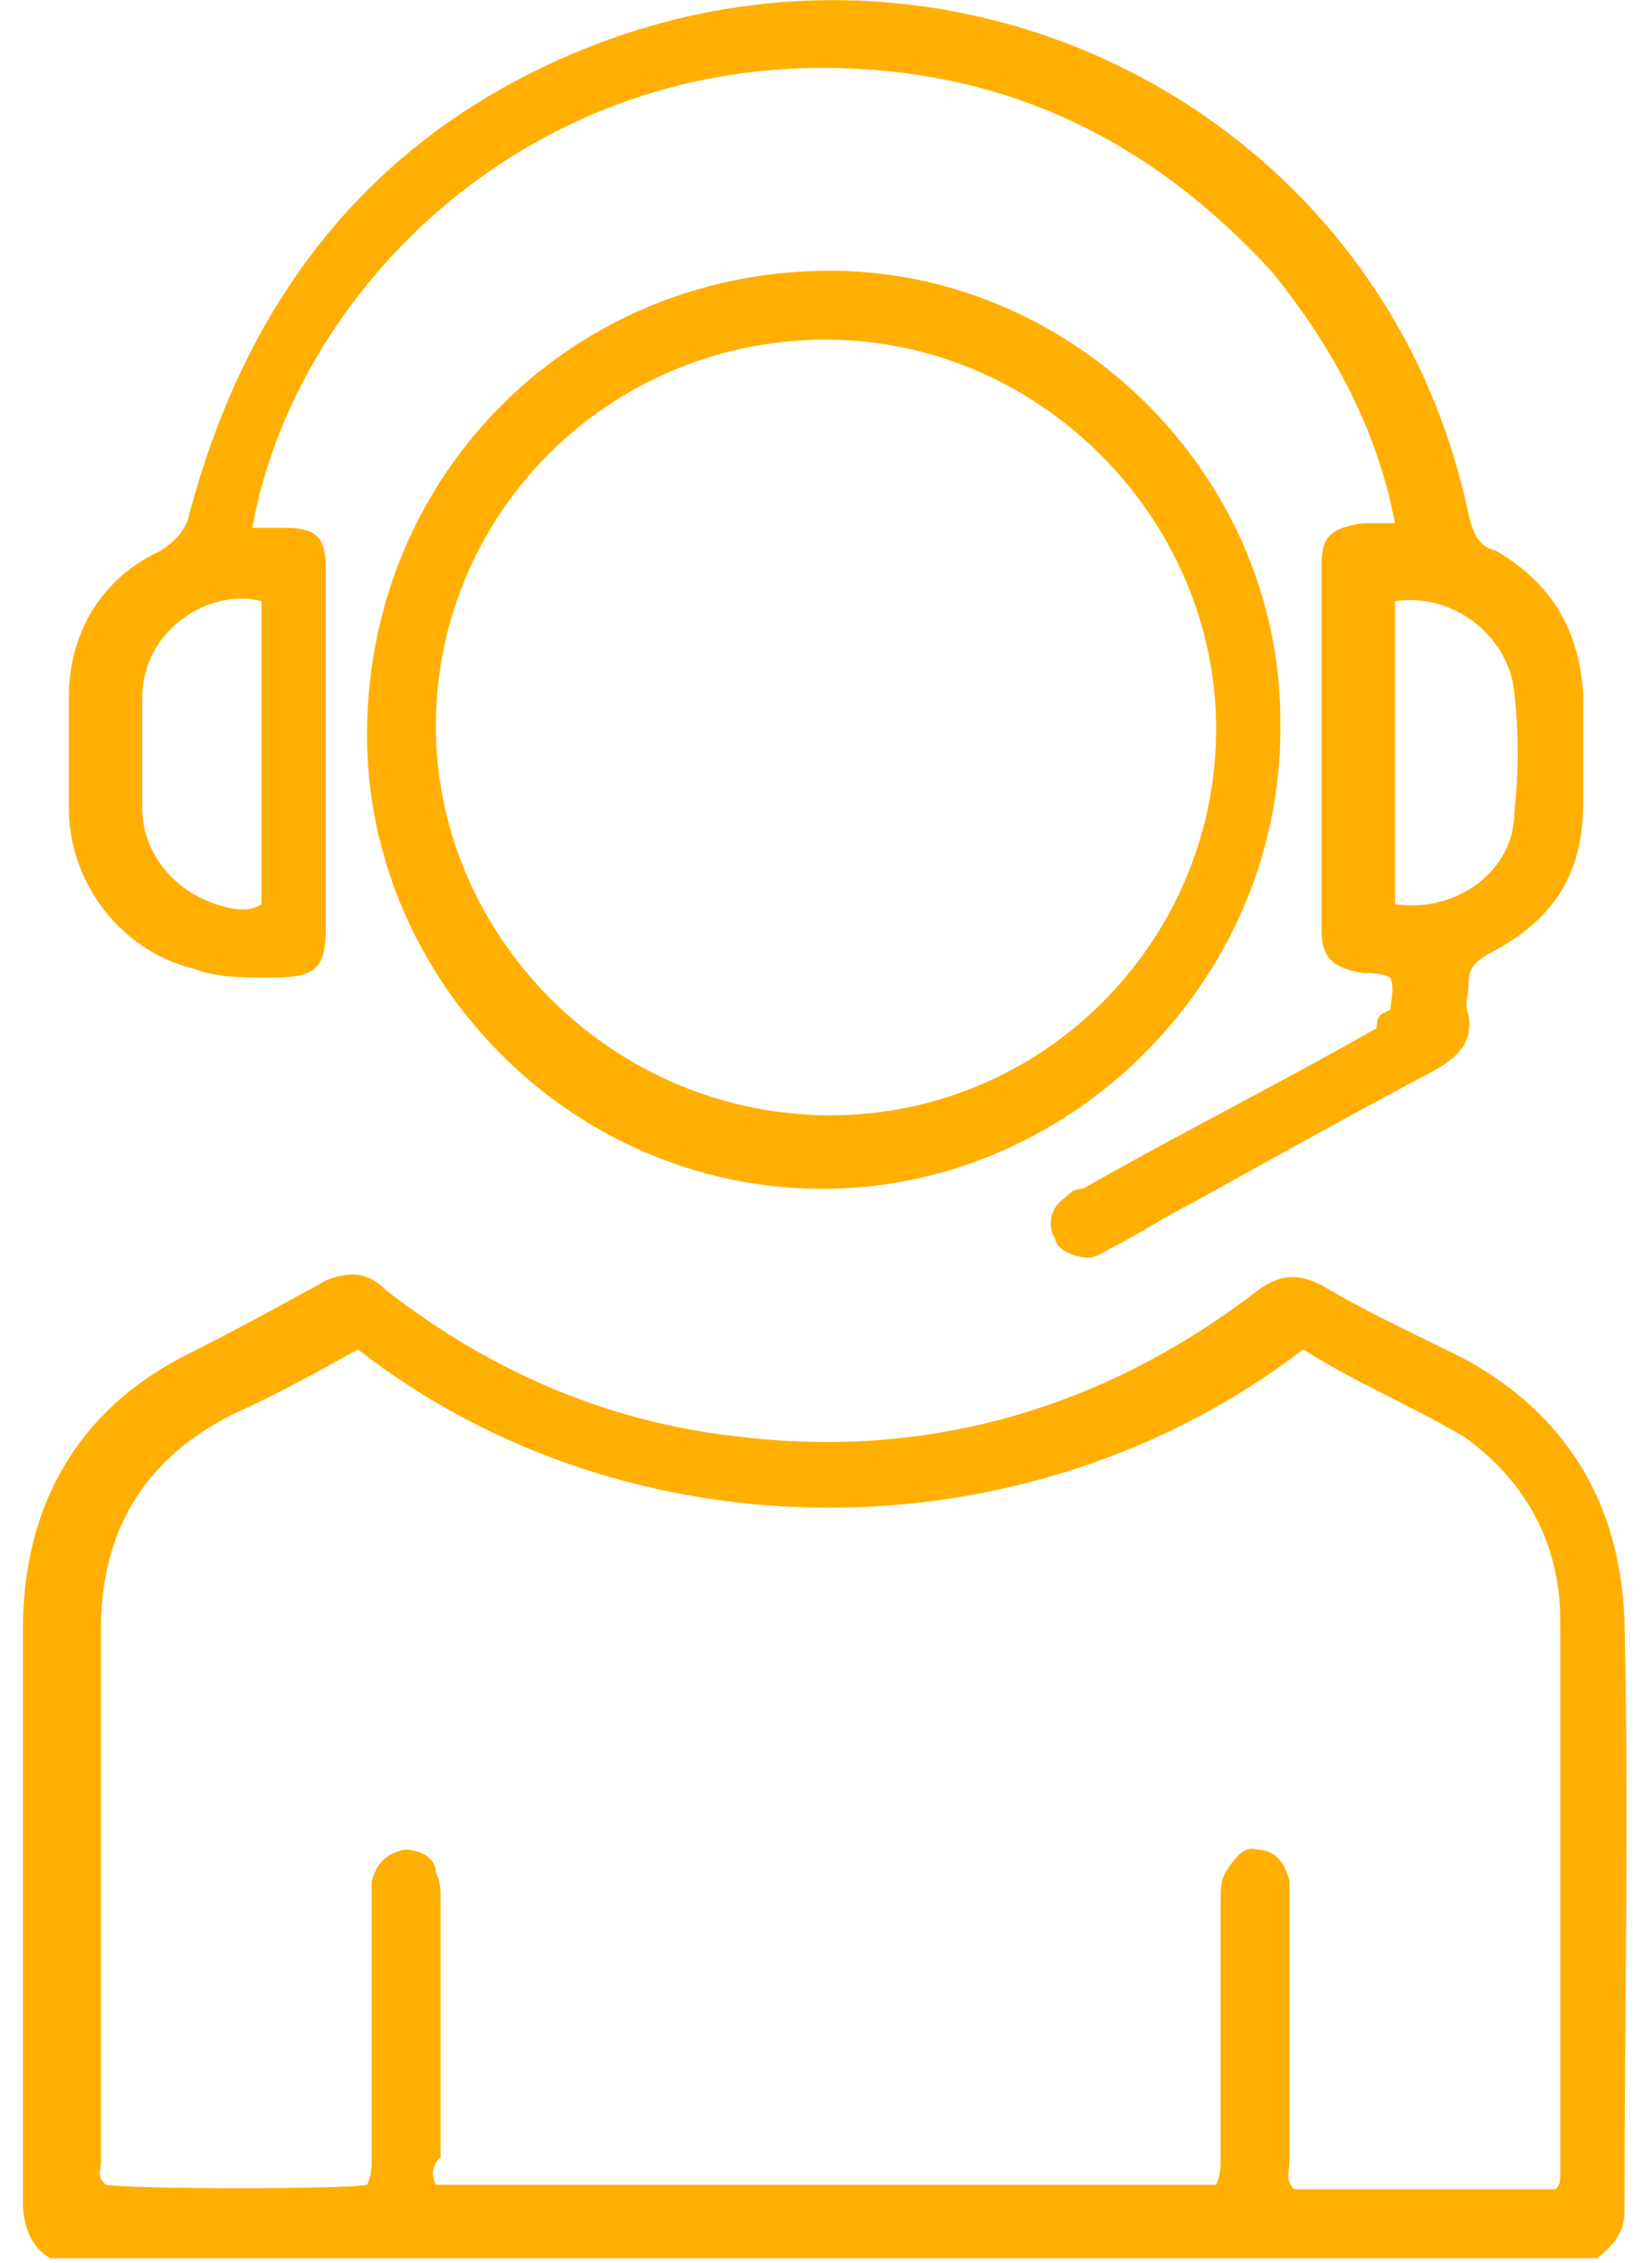 <?xml version="1.0" encoding="utf-8"?>
<!-- Generator: Adobe Illustrator 21.0.0, SVG Export Plug-In . SVG Version: 6.00 Build 0)  -->
<svg version="1.1" id="Calque_1" xmlns="http://www.w3.org/2000/svg" xmlns:xlink="http://www.w3.org/1999/xlink" x="0px" y="0px"
	 viewBox="0 0 36 49.3" style="enable-background:new 0 0 36 49.3;" xml:space="preserve">
<style type="text/css">
	.st0{fill:#FFAF01;}
</style>
<g id="Fm92wS_1_">
	<g>
		<path class="st0" d="M1.1,49.2C0.7,49,0.5,48.5,0.5,48c0-4.2,0-8.4,0-12.5c0-2.7,1.2-4.8,3.6-6c1-0.5,2.1-1.1,3-1.6
			c0.5-0.2,0.9-0.2,1.3,0.2c2.3,1.8,4.9,2.9,7.7,3.2c4.1,0.5,7.9-0.6,11.2-3.1c0.5-0.4,0.9-0.5,1.5-0.2c1,0.6,2.1,1.1,3.1,1.6
			c2.2,1.2,3.4,3.1,3.5,5.7c0.1,4.3,0,8.6,0,12.9c0,0.4-0.2,0.7-0.6,1C23.6,49.2,12.3,49.2,1.1,49.2z M9.5,47.6c5.7,0,11.4,0,17,0
			c0.1-0.2,0.1-0.4,0.1-0.6c0-1.9,0-3.8,0-5.6c0-0.2,0-0.4,0.1-0.6c0.2-0.3,0.4-0.6,0.7-0.5c0.3,0,0.6,0.2,0.7,0.7
			c0,0.2,0,0.3,0,0.5c0,1.9,0,3.7,0,5.6c0,0.2-0.1,0.4,0.1,0.6c1.9,0,3.8,0,5.7,0c0.1-0.1,0.1-0.2,0.1-0.3c0-4,0-8.1,0-12.1
			c0-1.6-0.7-3-2.1-4c-1.2-0.7-2.4-1.2-3.5-1.9c-6,4.6-14.7,4.6-20.6,0c-0.9,0.5-1.8,1-2.7,1.4c-2,1-2.9,2.6-2.9,4.7
			c0,3.9,0,7.7,0,11.6c0,0.2-0.1,0.3,0.1,0.5c0.6,0.1,5.3,0.1,5.7,0c0.1-0.2,0.1-0.4,0.1-0.6c0-1.8,0-3.7,0-5.5c0-0.2,0-0.3,0-0.5
			c0.1-0.4,0.3-0.6,0.7-0.7c0.4,0,0.7,0.2,0.7,0.5c0.1,0.2,0.1,0.4,0.1,0.6c0,1.9,0,3.8,0,5.6C9.4,47.2,9.4,47.4,9.5,47.6z"/>
		<path class="st0" d="M30.3,22c0-0.2,0.1-0.4,0-0.7c-0.2-0.1-0.4-0.1-0.6-0.1c-0.6-0.1-0.9-0.3-0.9-0.9c0-2.6,0-5.3,0-8
			c0-0.6,0.2-0.8,0.9-0.9c0.2,0,0.4,0,0.7,0C30,9.3,29,7.5,27.7,5.9c-2.4-2.6-5.3-4.2-9-4.4c-7.2-0.4-12.3,4.9-13.2,10
			c0.2,0,0.5,0,0.7,0c0.7,0,0.9,0.2,0.9,0.9c0,0.2,0,0.4,0,0.7c0,2.4,0,4.7,0,7.1c0,0.9-0.2,1.1-1.2,1.1c-0.6,0-1.2,0-1.7-0.2
			c-1.6-0.4-2.7-1.9-2.7-3.5c0-0.8,0-1.6,0-2.4c0-1.4,0.7-2.6,2-3.2c0.3-0.2,0.5-0.4,0.6-0.7C5.4,6.3,8.3,2.8,12.9,1
			C21.1-2.2,30.2,2.6,32,11.2c0.1,0.4,0.2,0.7,0.6,0.8c1.2,0.7,1.8,1.7,1.9,3.1c0,0.8,0,1.6,0,2.4c0,1.6-0.7,2.6-2.1,3.3
			c-0.3,0.2-0.4,0.3-0.4,0.7c0,0.2-0.1,0.4,0,0.6c0.1,0.6-0.2,0.9-0.7,1.2c-1.7,0.9-3.5,1.9-5.3,2.9c-0.6,0.3-1.2,0.7-1.8,1
			c-0.2,0.1-0.3,0.2-0.5,0.2c-0.3,0-0.7-0.2-0.7-0.4c-0.2-0.3-0.1-0.7,0.2-0.9c0.1-0.1,0.2-0.2,0.4-0.2c2.1-1.2,4.3-2.3,6.4-3.5
			C30,22.1,30.1,22.1,30.3,22z M5.7,13.1c-1.1-0.3-2.6,0.6-2.6,2.1c0,0.8,0,1.6,0,2.4c0,1,0.7,1.8,1.6,2.1c0.3,0.1,0.7,0.2,1,0
			C5.7,17.4,5.7,15.3,5.7,13.1z M30.4,19.7c1.3,0.2,2.6-0.7,2.6-2c0.1-0.9,0.1-1.7,0-2.6c-0.1-1.2-1.3-2.2-2.6-2
			C30.4,15.3,30.4,17.4,30.4,19.7z"/>
		<path class="st0" d="M17.9,5.9c5.4-0.1,10,4.4,10,9.8c0.1,5.5-4.4,10.1-9.8,10.2c-5.5,0.1-10-4.4-10.1-9.7
			C7.9,10.5,12.3,6,17.9,5.9z M18,7.4c-4.8,0-8.6,3.9-8.5,8.6c0.1,4.5,3.9,8.3,8.6,8.3c4.7,0,8.5-3.9,8.4-8.6
			C26.4,11.2,22.6,7.4,18,7.4z"/>
	</g>
</g>
</svg>
